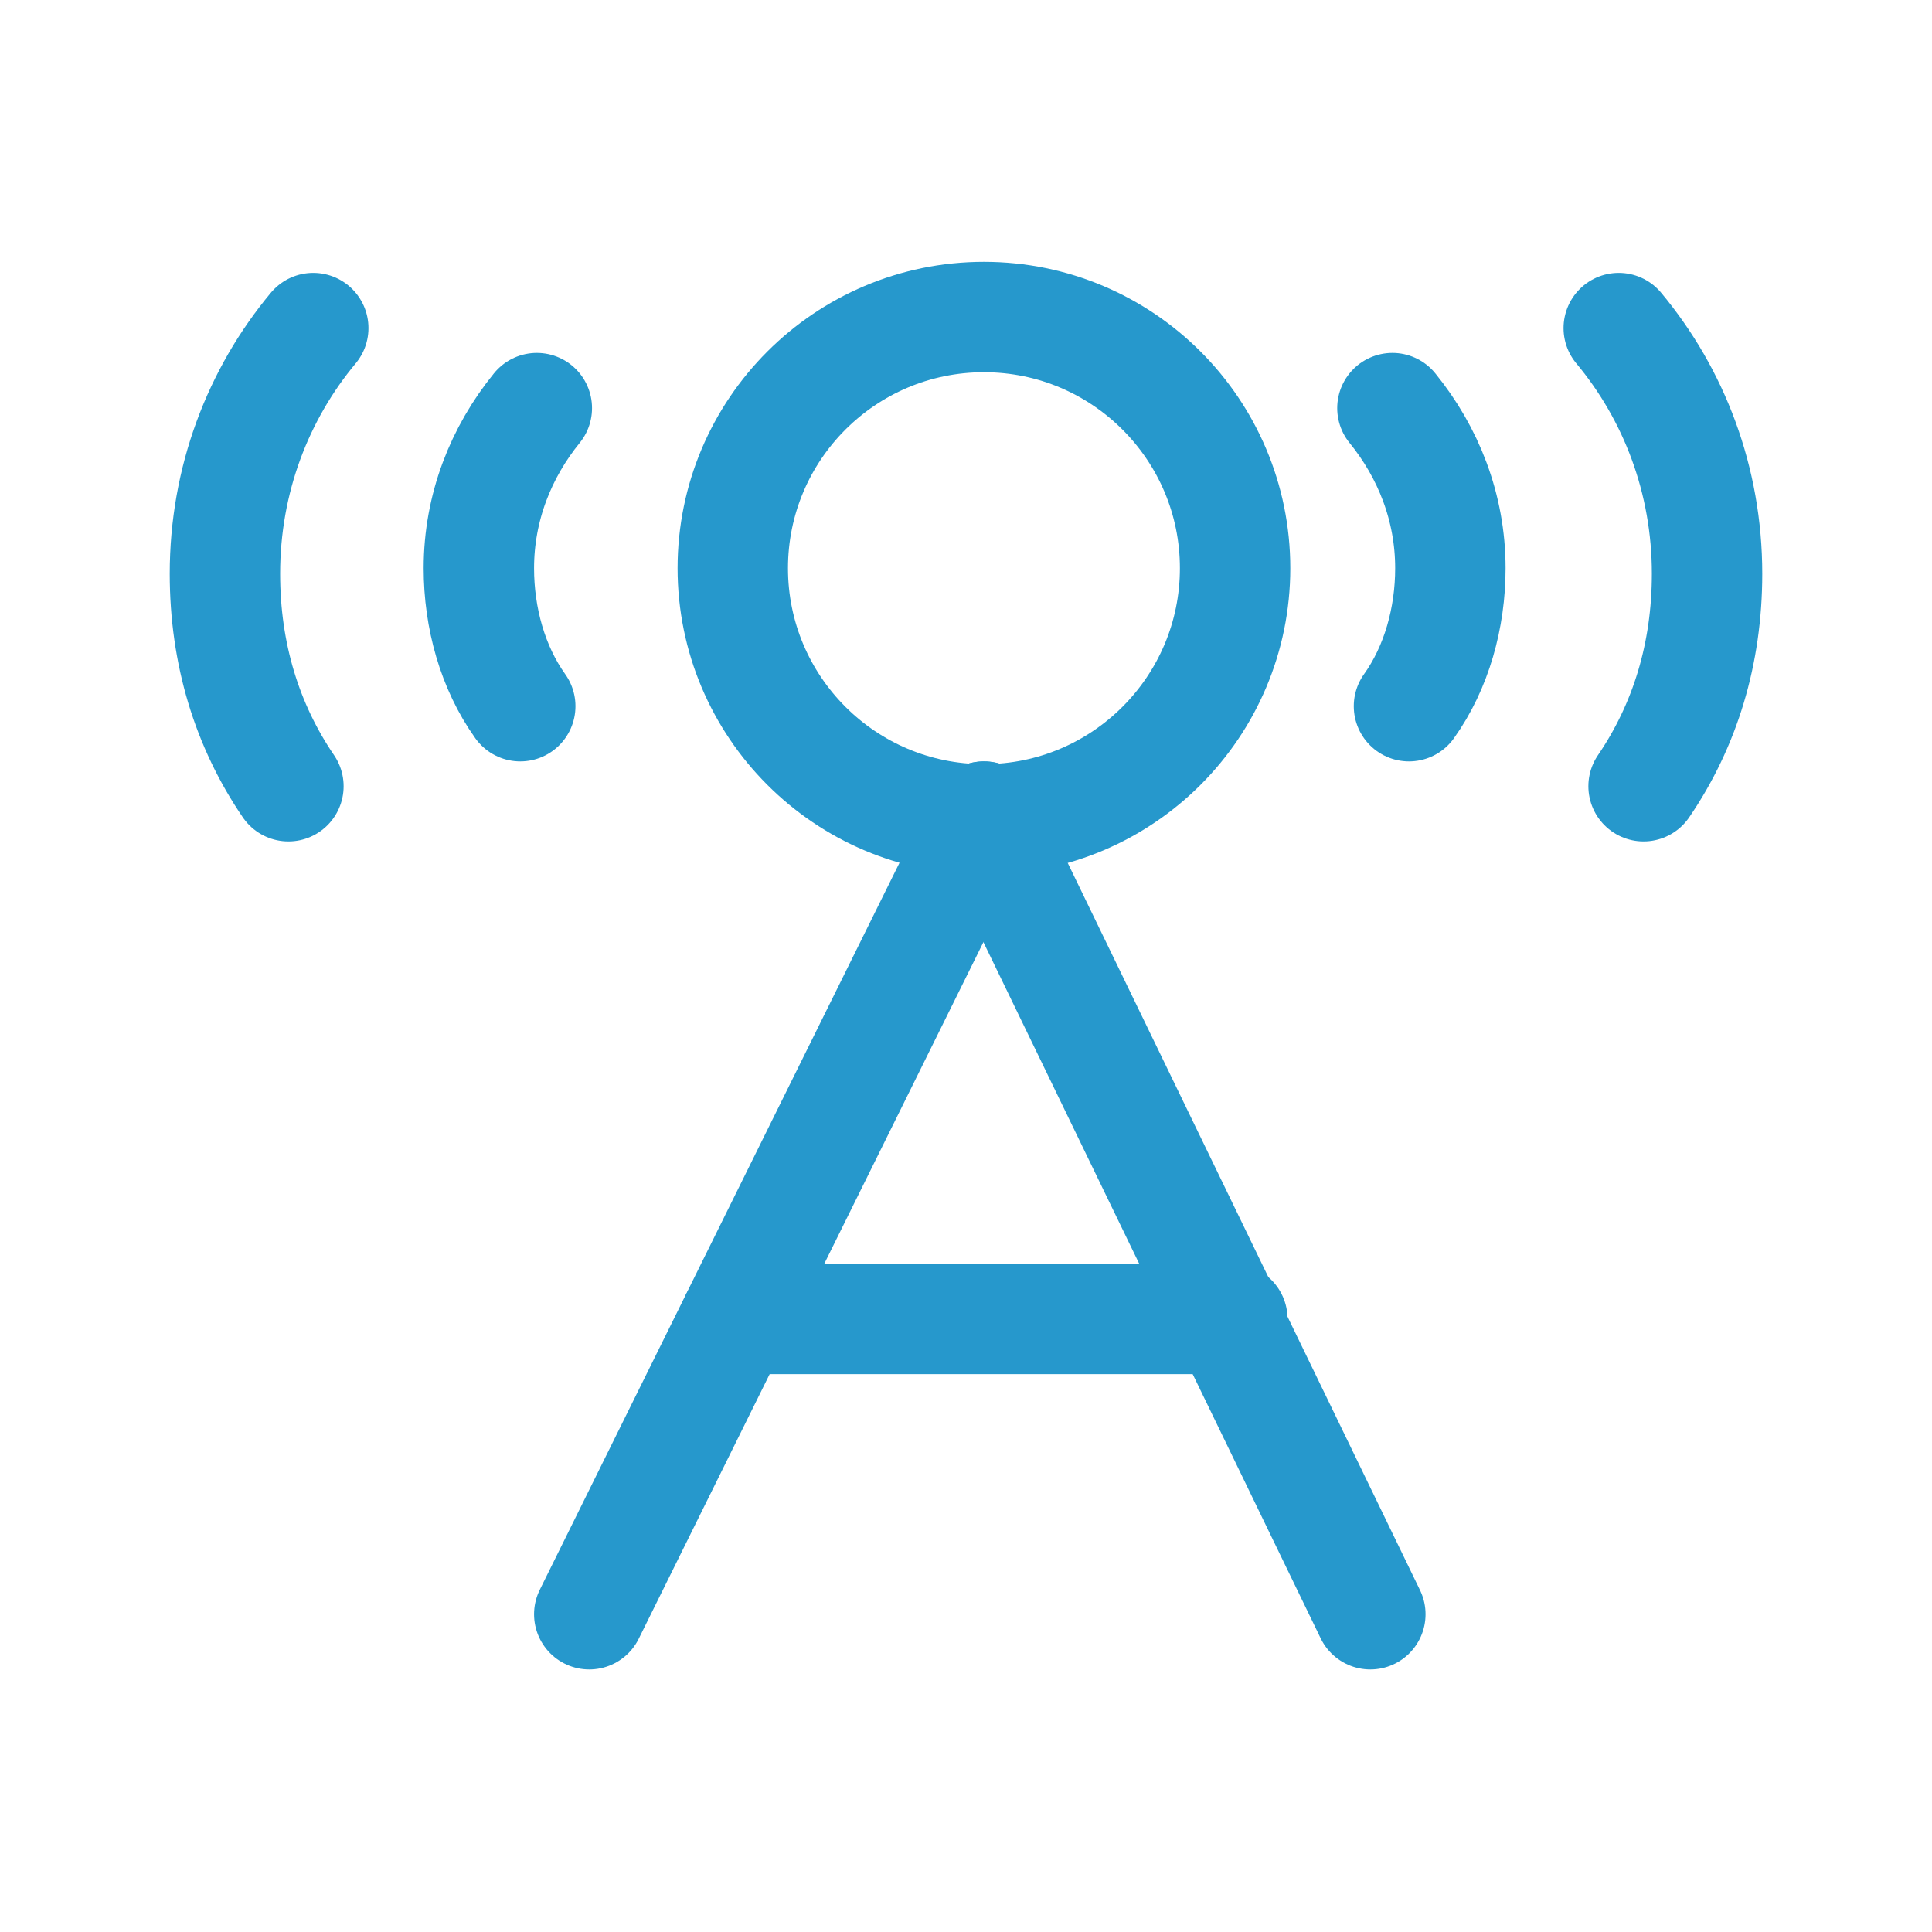 <?xml version="1.0" encoding="UTF-8" standalone="no"?>
<svg
   xmlns:dc="http://purl.org/dc/elements/1.1/"
   xmlns:cc="http://creativecommons.org/ns#"
   xmlns:rdf="http://www.w3.org/1999/02/22-rdf-syntax-ns#"
   xmlns:svg="http://www.w3.org/2000/svg"
   xmlns="http://www.w3.org/2000/svg"
   height="70"
   width="70"
   xml:space="preserve"
   viewBox="0 0 70 70"
   y="0px"
   x="0px"
   id="Layer_1"
   version="1.1"><defs
   id="defs25" />
<style
   id="style2"
   type="text/css">
	.st0{fill:#768089;}
	.st1{fill:none;stroke:#768089;stroke-width:4;stroke-linecap:round;stroke-linejoin:round;stroke-miterlimit:10;}
</style>








<g
   transform="translate(-9.05,-15.513)"
   style="fill:none;fill-opacity:1;stroke:#2698cc;stroke-opacity:1"
   id="g845"><line
     style="fill:none;fill-opacity:1;stroke:#2698cc;stroke-width:4;stroke-linecap:round;stroke-linejoin:round;stroke-miterlimit:10;stroke-opacity:1"
     class="st1"
     x1="30.4"
     y1="74"
     x2="44.7"
     y2="45.1"
     id="line6" /><line
     style="fill:none;fill-opacity:1;stroke:#2698cc;stroke-width:4;stroke-linecap:round;stroke-linejoin:round;stroke-miterlimit:10;stroke-opacity:1"
     class="st1"
     x1="44.7"
     y1="45.1"
     x2="58.7"
     y2="74"
     id="line8" /><line
     style="fill:none;fill-opacity:1;stroke:#2698cc;stroke-width:4;stroke-linecap:round;stroke-linejoin:round;stroke-miterlimit:10;stroke-opacity:1"
     class="st1"
     x1="35.7"
     y1="63.3"
     x2="53.7"
     y2="63.3"
     id="line10" /><circle
     style="fill:none;fill-opacity:1;stroke:#2698cc;stroke-width:4;stroke-linecap:round;stroke-linejoin:round;stroke-miterlimit:10;stroke-opacity:1"
     class="st1"
     cx="44.7"
     cy="36.1"
     r="9.1"
     id="circle12" /><path
     style="fill:none;fill-opacity:1;stroke:#2698cc;stroke-width:4;stroke-linecap:round;stroke-linejoin:round;stroke-miterlimit:10;stroke-opacity:1"
     class="st1"
     d="m 27.9,41.1 c -1,-1.4 -1.5,-3.2 -1.5,-5 0,-2.2 0.8,-4.2 2.1,-5.8"
     id="path14" /><path
     style="fill:none;fill-opacity:1;stroke:#2698cc;stroke-width:4;stroke-linecap:round;stroke-linejoin:round;stroke-miterlimit:10;stroke-opacity:1"
     class="st1"
     d="m 60.1,41.1 c 1,-1.4 1.5,-3.2 1.5,-5 0,-2.2 -0.8,-4.2 -2.1,-5.8"
     id="path16" /><path
     style="fill:none;fill-opacity:1;stroke:#2698cc;stroke-width:4;stroke-linecap:round;stroke-linejoin:round;stroke-miterlimit:10;stroke-opacity:1"
     class="st1"
     d="m 19.5,44 c -1.5,-2.2 -2.3,-4.8 -2.3,-7.7 0,-3.4 1.2,-6.5 3.2,-8.9"
     id="path18" /><path
     style="fill:none;fill-opacity:1;stroke:#2698cc;stroke-width:4;stroke-linecap:round;stroke-linejoin:round;stroke-miterlimit:10;stroke-opacity:1"
     class="st1"
     d="m 68.6,44 c 1.5,-2.2 2.3,-4.8 2.3,-7.7 0,-3.4 -1.2,-6.5 -3.2,-8.9"
     id="path20" /></g>
</svg>